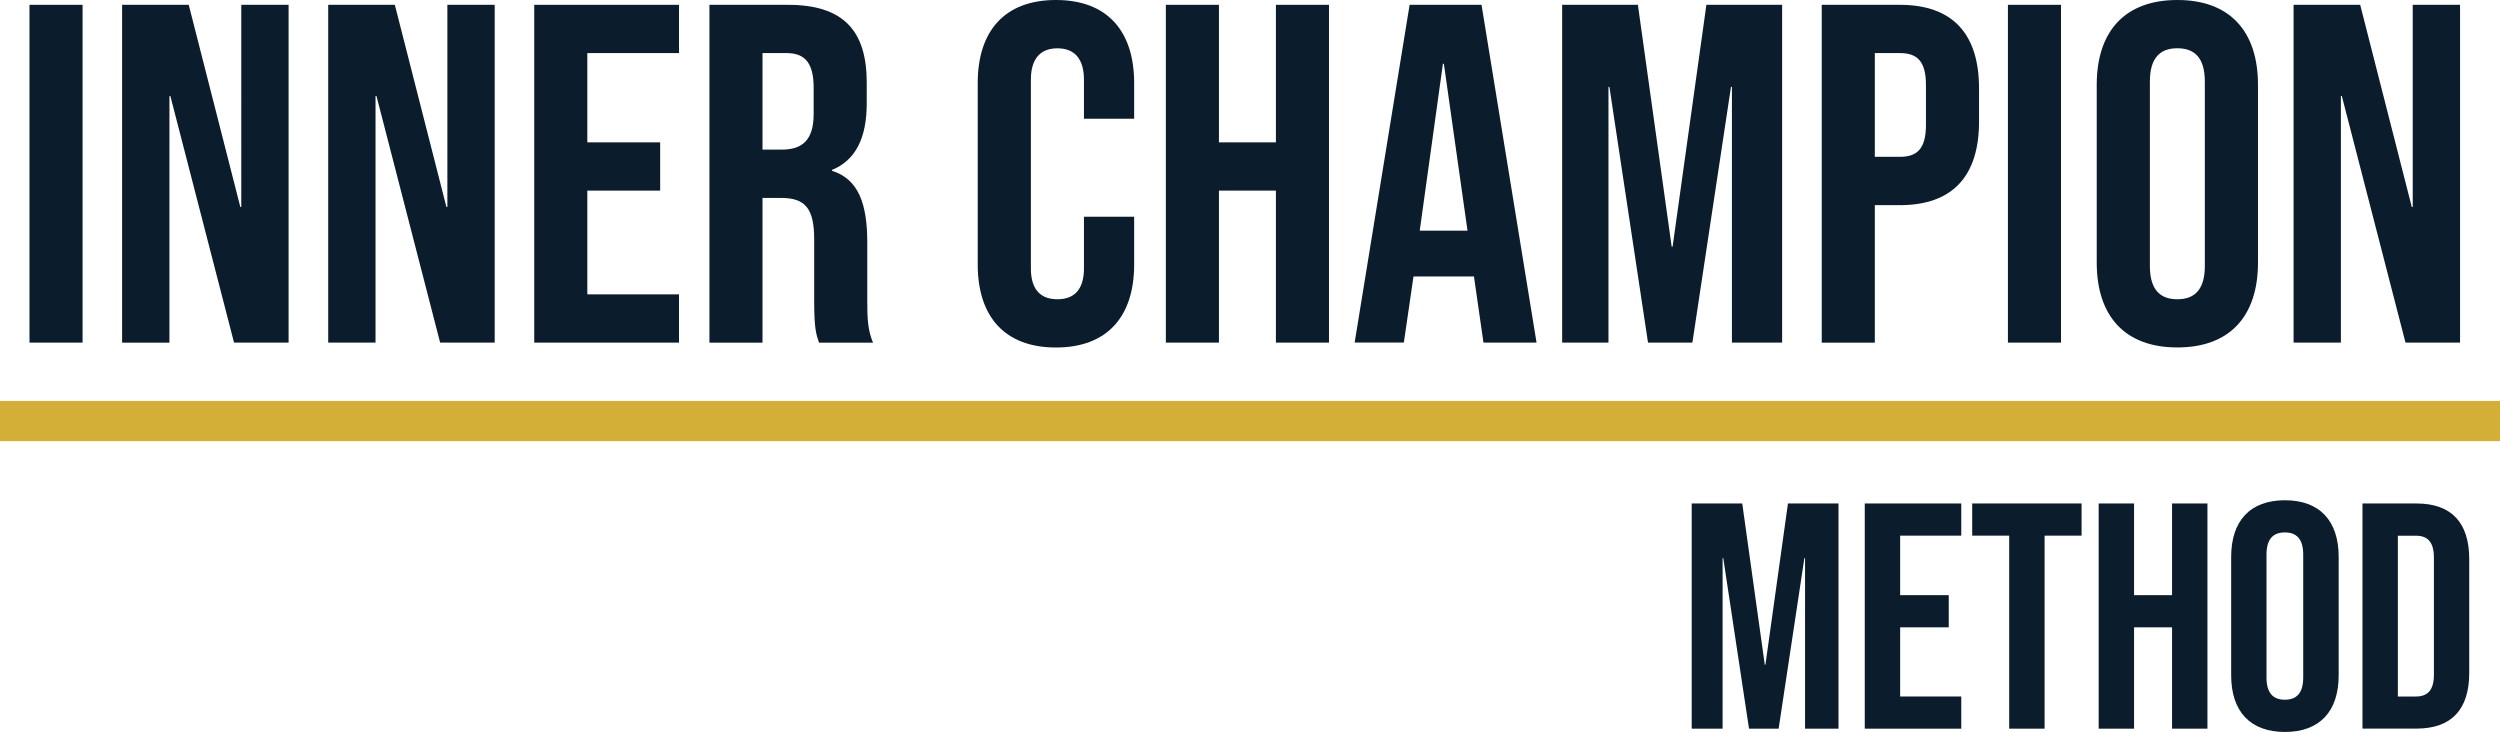 <?xml version="1.0" encoding="UTF-8"?>
<svg xmlns="http://www.w3.org/2000/svg" id="Layer_2" viewBox="0 0 373.01 109.2">
  <defs>
    <style>.cls-1{fill:#0b1c2c;}.cls-2{fill:#d4af37;stroke:#d4af37;stroke-linecap:square;stroke-miterlimit:10;stroke-width:6px;}</style>
  </defs>
  <g id="Layer_1-2">
    <path class="cls-1" d="M4.4.72h7.92v50.4h-7.92V.72Z"></path>
    <path class="cls-1" d="M18.22.72h9.94l7.7,30.17h.14V.72h7.06v50.4h-8.14L25.42,14.33h-.14v36.8h-7.06V.72Z"></path>
    <path class="cls-1" d="M48.97.72h9.94l7.7,30.17h.14V.72h7.06v50.4h-8.14l-9.5-36.8h-.14v36.8h-7.06V.72Z"></path>
    <path class="cls-1" d="M79.71.72h21.6v7.2h-13.68v13.32h10.87v7.2h-10.87v15.48h13.68v7.2h-21.6V.72Z"></path>
    <path class="cls-1" d="M105.84.72h11.74c8.21,0,11.74,3.82,11.74,11.59v3.1c0,5.18-1.66,8.5-5.18,9.94v.14c3.96,1.22,5.26,4.97,5.26,10.66v8.86c0,2.45.07,4.25.86,6.12h-8.06c-.43-1.3-.72-2.09-.72-6.19v-9.22c0-4.68-1.37-6.19-4.97-6.19h-2.74v21.6h-7.92V.72ZM116.65,22.32c2.95,0,4.75-1.3,4.75-5.33v-3.89c0-3.6-1.22-5.18-4.03-5.18h-3.6v14.4h2.88Z"></path>
    <path class="cls-1" d="M145.88,39.46V12.39c0-7.78,4.03-12.39,11.67-12.39s11.67,4.61,11.67,12.39v5.33h-7.49v-5.83c0-3.31-1.58-4.68-3.96-4.68s-3.96,1.37-3.96,4.68v28.15c0,3.31,1.58,4.61,3.96,4.61s3.96-1.3,3.96-4.61v-7.7h7.49v7.13c0,7.78-4.03,12.38-11.67,12.38s-11.67-4.61-11.67-12.38Z"></path>
    <path class="cls-1" d="M173.95.72h7.92v20.52h8.5V.72h7.92v50.4h-7.92v-22.68h-8.5v22.68h-7.92V.72Z"></path>
    <path class="cls-1" d="M210.32.72h10.73l8.21,50.4h-7.92l-1.44-10.01v.14h-9l-1.44,9.86h-7.34L210.32.72ZM218.96,34.42l-3.53-24.91h-.14l-3.46,24.91h7.13Z"></path>
    <path class="cls-1" d="M233.07.72h11.31l5.04,36.08h.14L254.6.72h11.3v50.4h-7.49V12.96h-.14l-5.76,38.16h-6.62l-5.76-38.16h-.14v38.16h-6.91V.72Z"></path>
    <path class="cls-1" d="M271.8.72h11.67c7.92,0,11.81,4.39,11.81,12.46v4.97c0,8.06-3.89,12.46-11.81,12.46h-3.74v20.52h-7.92V.72ZM283.47,23.4c2.52,0,3.89-1.15,3.89-4.75v-5.98c0-3.6-1.37-4.75-3.89-4.75h-3.74v15.48h3.74Z"></path>
    <path class="cls-1" d="M299.59.72h7.92v50.4h-7.92V.72Z"></path>
    <path class="cls-1" d="M312.84,39.17V12.67c0-8.06,4.25-12.67,12.03-12.67s12.03,4.61,12.03,12.67v26.5c0,8.06-4.25,12.67-12.03,12.67s-12.03-4.61-12.03-12.67ZM328.97,39.68V12.17c0-3.6-1.58-4.97-4.1-4.97s-4.1,1.37-4.1,4.97v27.51c0,3.6,1.58,4.97,4.1,4.97s4.1-1.37,4.1-4.97Z"></path>
    <path class="cls-1" d="M342.21.72h9.94l7.7,30.17h.14V.72h7.06v50.4h-8.14l-9.5-36.8h-.14v36.8h-7.06V.72Z"></path>
    <path class="cls-1" d="M252.41,75.12h7.54l3.36,24.05h.1l3.36-24.05h7.54v33.6h-4.99v-25.44h-.1l-3.84,25.44h-4.42l-3.84-25.44h-.1v25.44h-4.61v-33.6Z"></path>
    <path class="cls-1" d="M278.23,75.12h14.4v4.8h-9.12v8.88h7.25v4.8h-7.25v10.32h9.12v4.8h-14.4v-33.6Z"></path>
    <path class="cls-1" d="M299.78,79.92h-5.52v-4.8h16.32v4.8h-5.52v28.8h-5.28v-28.8Z"></path>
    <path class="cls-1" d="M313.13,75.12h5.28v13.68h5.67v-13.68h5.28v33.6h-5.28v-15.12h-5.67v15.12h-5.28v-33.6Z"></path>
    <path class="cls-1" d="M332.9,100.76v-17.67c0-5.38,2.83-8.45,8.02-8.45s8.02,3.07,8.02,8.45v17.67c0,5.38-2.83,8.45-8.02,8.45s-8.02-3.07-8.02-8.45ZM343.65,101.09v-18.34c0-2.4-1.06-3.31-2.74-3.31s-2.74.91-2.74,3.31v18.34c0,2.4,1.06,3.31,2.74,3.31s2.74-.91,2.74-3.31Z"></path>
    <path class="cls-1" d="M352.49,75.12h8.06c5.28,0,7.87,2.93,7.87,8.3v16.99c0,5.38-2.59,8.3-7.87,8.3h-8.06v-33.6ZM360.46,103.92c1.68,0,2.69-.86,2.69-3.26v-17.47c0-2.4-1.01-3.26-2.69-3.26h-2.69v24h2.69Z"></path>
    <line class="cls-2" x1="3" y1="62.82" x2="370.01" y2="62.82"></line>
  </g>
</svg>
